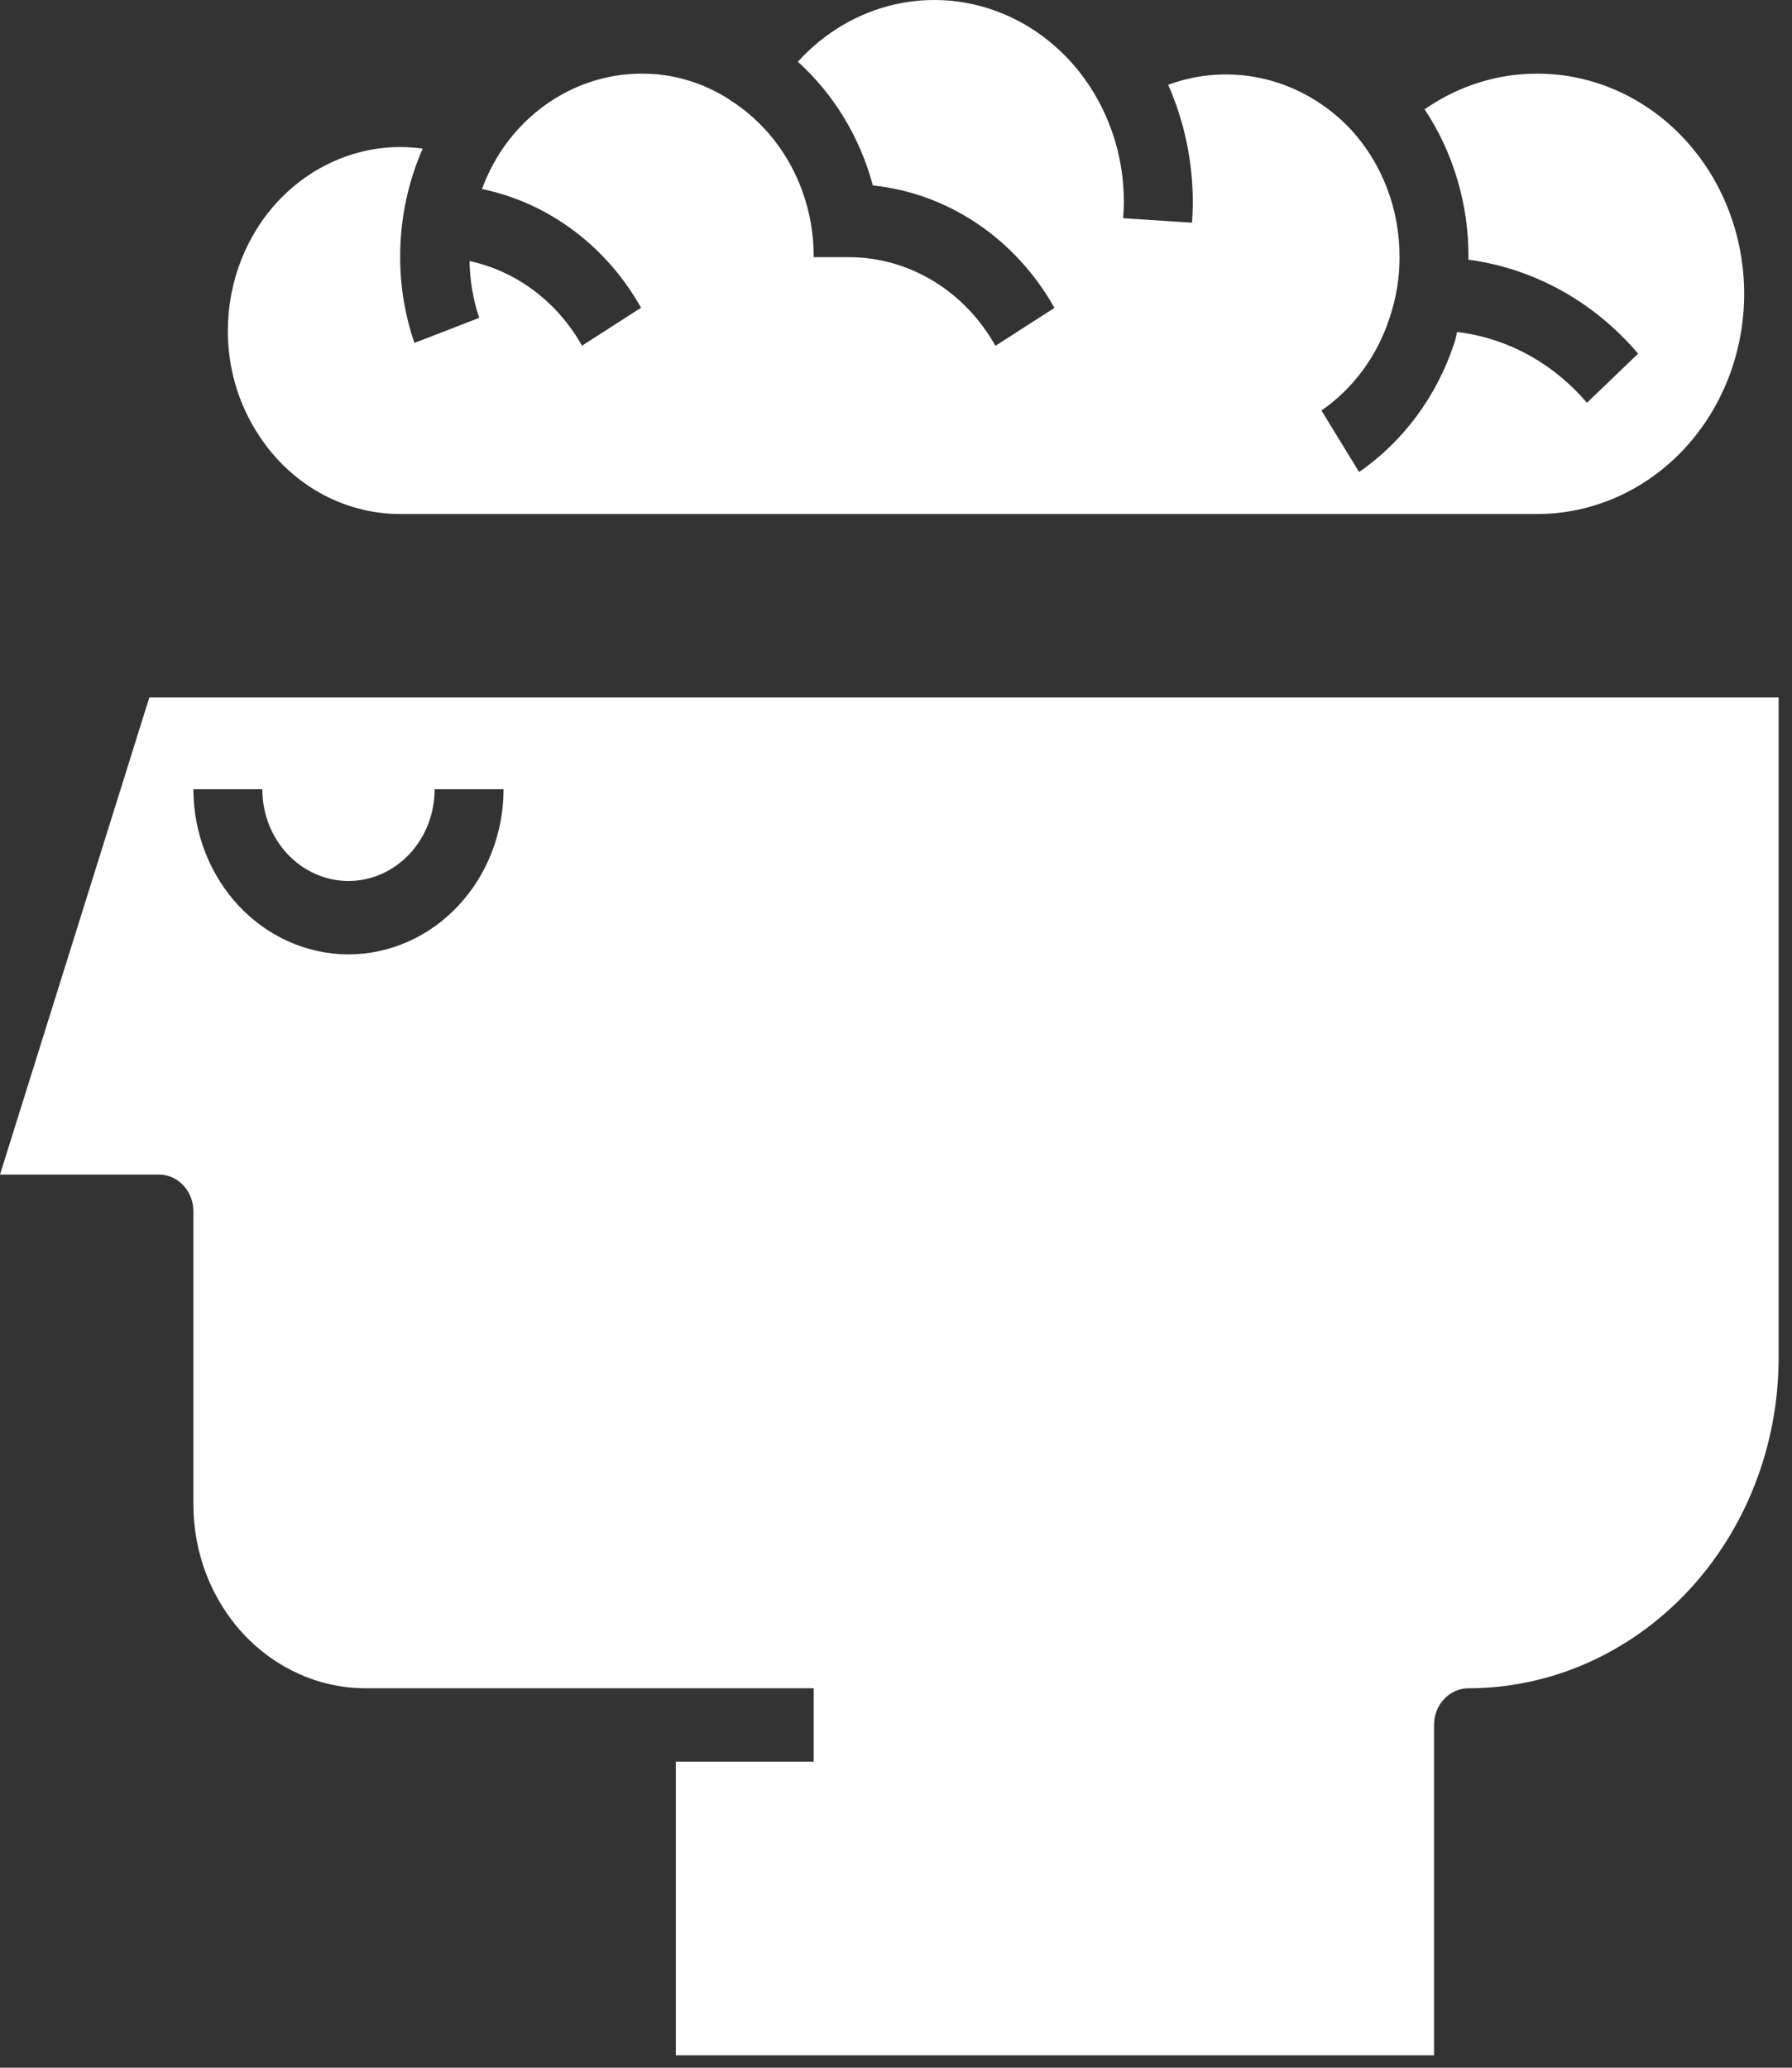 <svg width="52" height="60" viewBox="0 0 52 60" fill="none" xmlns="http://www.w3.org/2000/svg">
<rect x="0" y="0" width="52" height="60" fill="#333333" stroke="none"/>
<path d="M19.612 51.12V59.639H41.612V50.055C41.612 49.773 41.717 49.502 41.905 49.302C42.092 49.102 42.347 48.99 42.612 48.99C44.998 48.987 47.286 47.977 48.973 46.18C50.66 44.384 51.609 41.948 51.612 39.407V20.24H4.333L0 34.083H4.612C4.877 34.083 5.132 34.195 5.319 34.395C5.507 34.594 5.612 34.865 5.612 35.147V43.666C5.614 45.078 6.141 46.431 7.078 47.429C8.016 48.427 9.286 48.989 10.612 48.99H23.612V51.12H19.612ZM10.112 27.694C8.919 27.692 7.775 27.187 6.931 26.288C6.088 25.39 5.613 24.172 5.612 22.902H7.612C7.612 23.608 7.875 24.285 8.344 24.784C8.813 25.283 9.449 25.564 10.112 25.564C10.775 25.564 11.411 25.283 11.88 24.784C12.349 24.285 12.612 23.608 12.612 22.902H14.612C14.611 24.172 14.136 25.39 13.293 26.288C12.449 27.187 11.305 27.692 10.112 27.694Z" fill="white"/>
<path d="M44.612 2.137C43.45 2.134 42.312 2.494 41.339 3.172C42.172 4.426 42.617 5.926 42.612 7.462C42.612 7.486 42.606 7.51 42.606 7.535C44.503 7.785 46.252 8.753 47.535 10.262L46.049 11.688C45.071 10.537 43.732 9.806 42.283 9.634C42.252 9.74 42.238 9.847 42.202 9.953C41.695 11.492 40.723 12.809 39.438 13.697L38.346 11.912C39.263 11.279 39.956 10.34 40.317 9.242C40.513 8.671 40.612 8.069 40.612 7.462C40.617 6.076 40.109 4.745 39.198 3.756C38.517 3.033 37.66 2.528 36.723 2.299C35.785 2.07 34.807 2.125 33.898 2.46C34.368 3.525 34.612 4.687 34.612 5.864C34.612 6.067 34.601 6.27 34.591 6.462L32.591 6.332C32.603 6.184 32.612 6.023 32.612 5.864C32.614 4.696 32.287 3.554 31.674 2.585C31.061 1.616 30.19 0.865 29.173 0.427C28.156 -0.011 27.04 -0.115 25.966 0.128C24.893 0.372 23.913 0.951 23.152 1.792C24.195 2.733 24.953 3.982 25.328 5.381C26.406 5.493 27.445 5.873 28.36 6.49C29.275 7.107 30.042 7.944 30.598 8.934L28.885 10.035C28.444 9.248 27.819 8.596 27.069 8.145C26.32 7.694 25.473 7.458 24.612 7.462H23.612C23.616 6.545 23.394 5.643 22.971 4.845C22.547 4.047 21.935 3.381 21.195 2.911L21.185 2.901C20.411 2.395 19.52 2.131 18.612 2.137C17.834 2.138 17.066 2.333 16.37 2.706C15.675 3.078 15.071 3.619 14.606 4.284C14.351 4.654 14.143 5.058 13.987 5.485C14.94 5.683 15.844 6.091 16.639 6.685C17.434 7.278 18.103 8.043 18.602 8.93L16.889 10.031C16.535 9.403 16.063 8.86 15.501 8.437C14.939 8.014 14.3 7.721 13.626 7.575C13.634 8.137 13.728 8.694 13.905 9.223L12.026 9.951C11.752 9.153 11.612 8.311 11.612 7.462C11.61 6.373 11.833 5.298 12.266 4.313C12.049 4.283 11.831 4.267 11.612 4.267C10.287 4.269 9.016 4.83 8.078 5.828C7.141 6.826 6.614 8.18 6.612 9.591C6.608 10.634 6.897 11.654 7.441 12.521C7.895 13.257 8.514 13.861 9.242 14.28C9.97 14.697 10.785 14.916 11.612 14.915H44.612C46.203 14.915 47.73 14.242 48.855 13.044C49.98 11.846 50.612 10.221 50.612 8.526C50.612 6.832 49.98 5.207 48.855 4.009C47.73 2.81 46.203 2.137 44.612 2.137Z" fill="white"/>
</svg>
